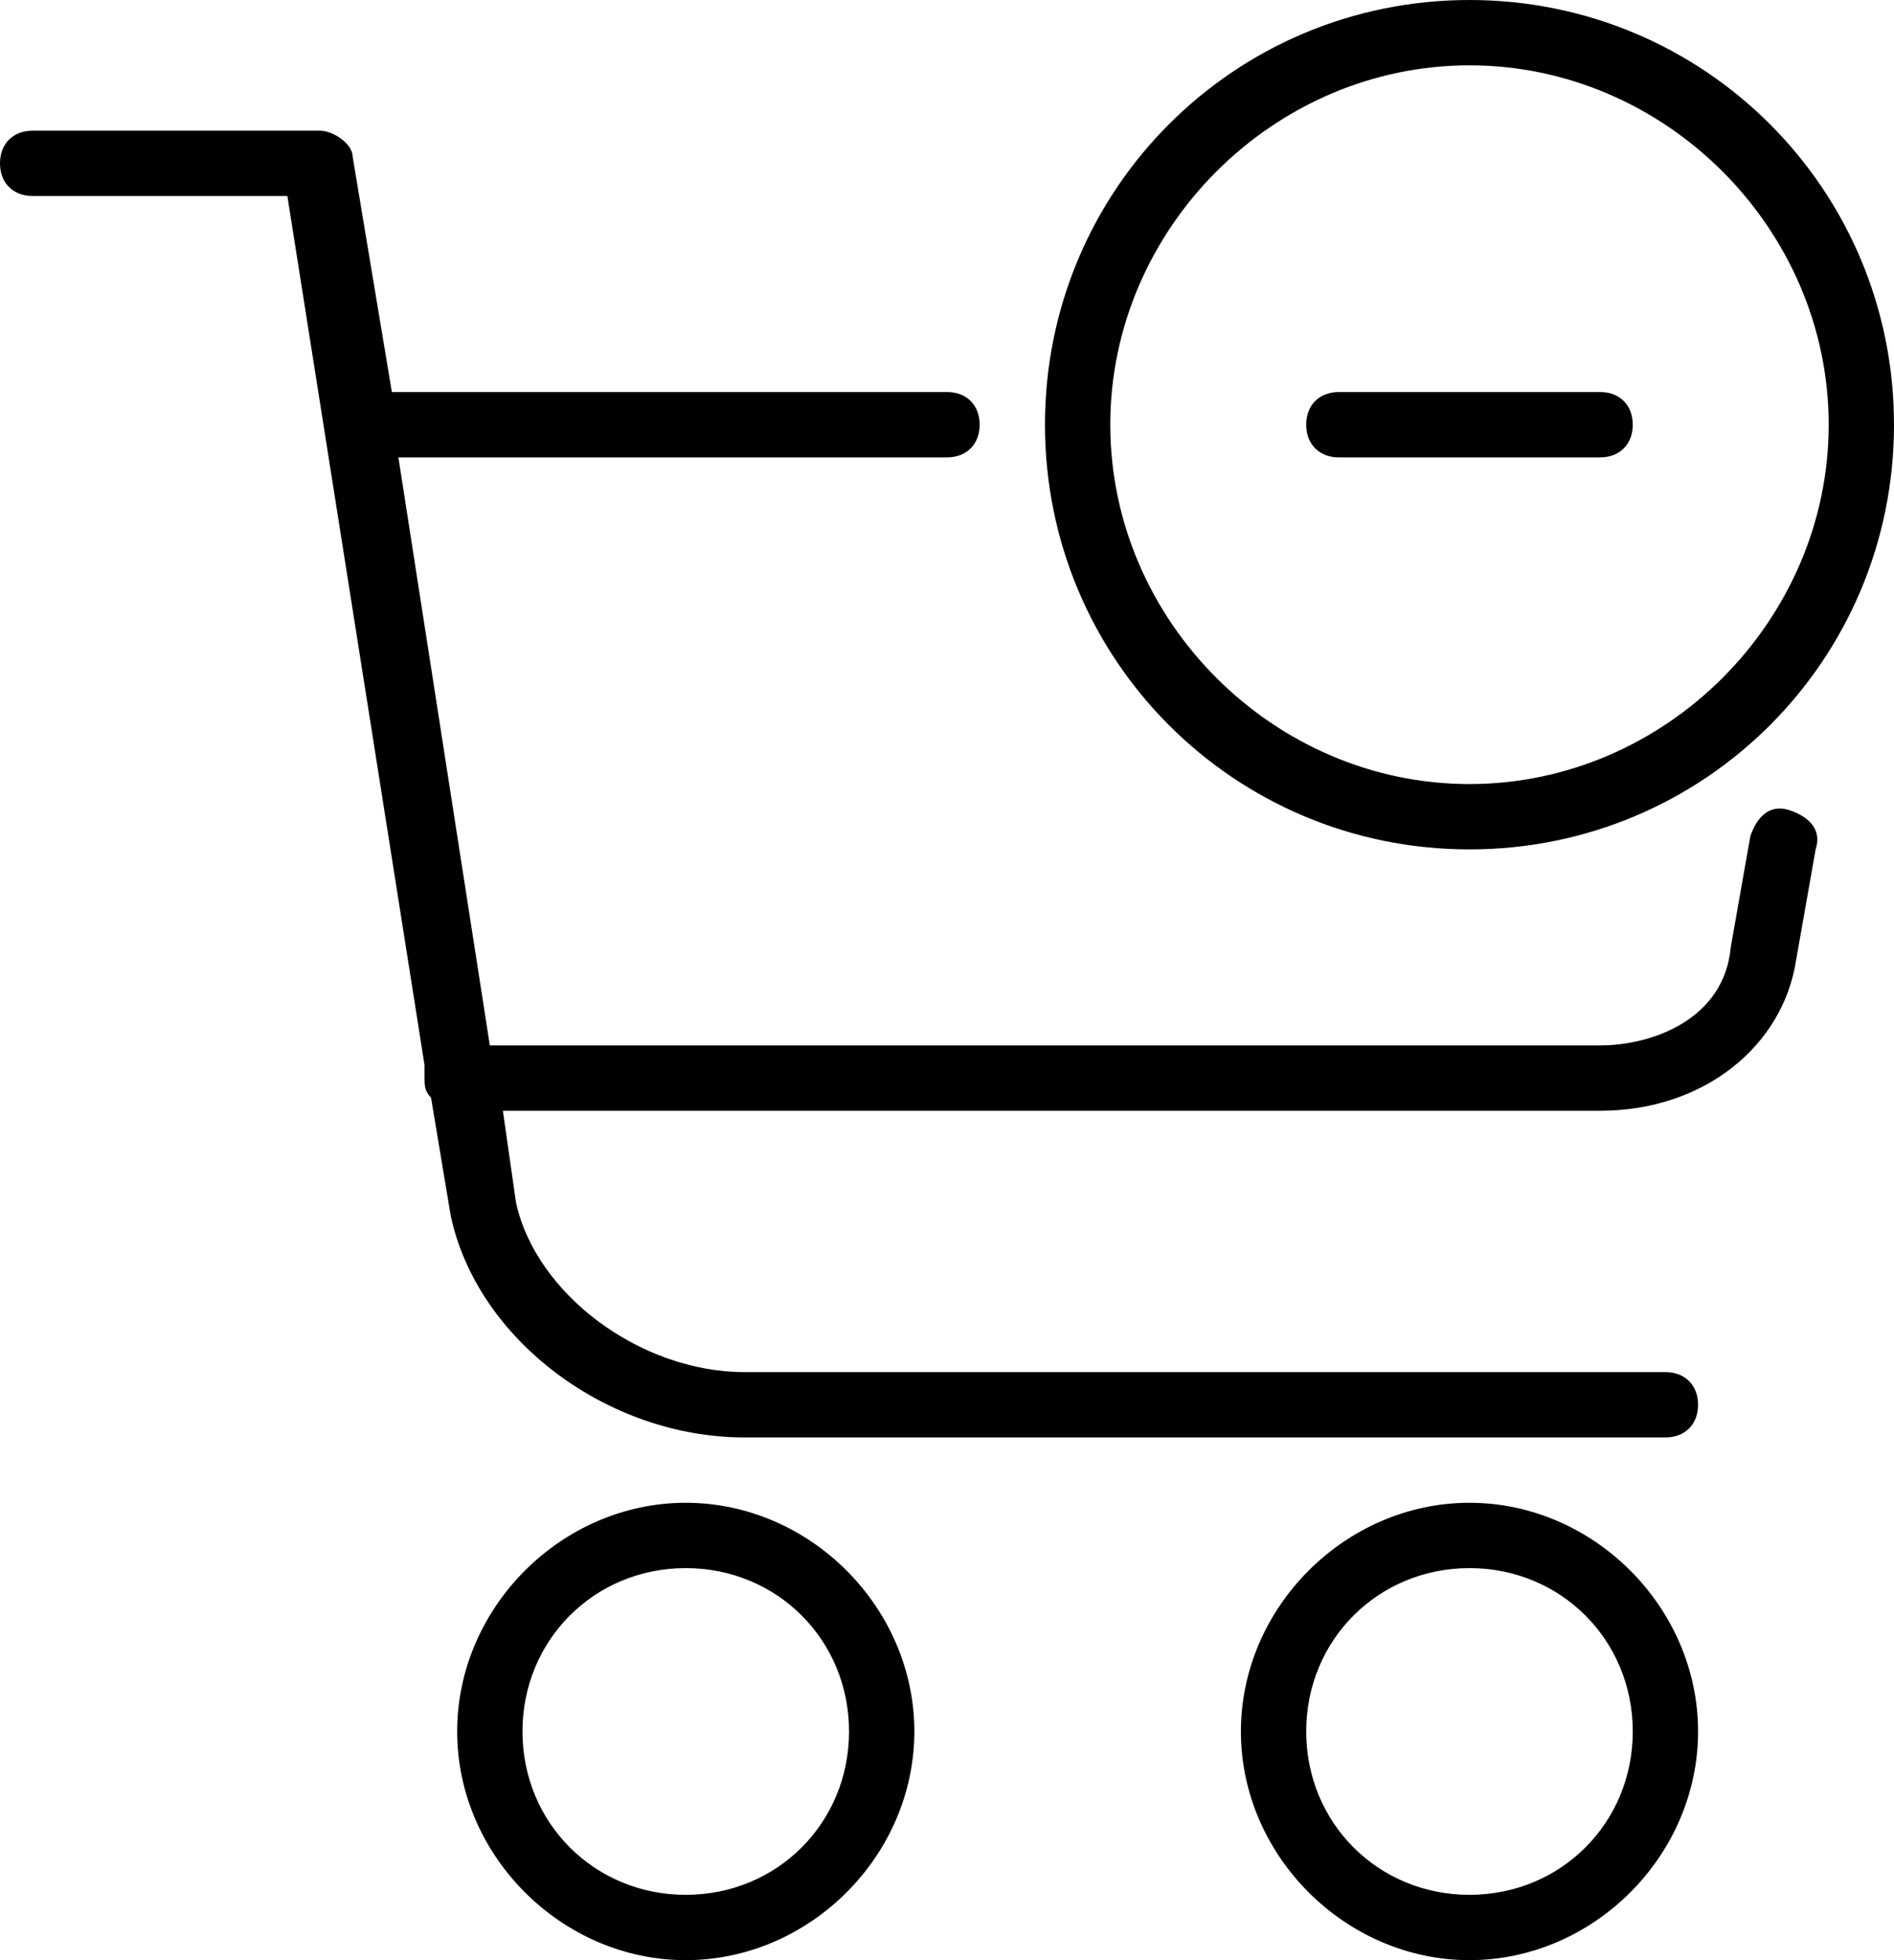 <?xml version="1.0" encoding="utf-8"?>
<!-- Generator: Adobe Illustrator 19.0.0, SVG Export Plug-In . SVG Version: 6.00 Build 0)  -->
<svg version="1.1" id="Layer_1_2_" xmlns="http://www.w3.org/2000/svg" xmlns:xlink="http://www.w3.org/1999/xlink" x="0px" y="0px"
	 viewBox="0 0 29 30" style="enable-background:new 0 0 29 30;" xml:space="preserve">
<style type="text/css">
	.st0{fill-rule:evenodd;clip-rule:evenodd;}
</style>
<g>
	<g>
		<path class="st0" d="M20.5,7h4C24.8,7,25,6.8,25,6.5S24.8,6,24.5,6h-4C20.2,6,20,6.2,20,6.5S20.2,7,20.5,7z M22.5,13
			c3.6,0,6.5-2.9,6.5-6.5S26.1,0,22.5,0S16,2.9,16,6.5S18.9,13,22.5,13z M22.5,1c3,0,5.5,2.5,5.5,5.5S25.5,12,22.5,12S17,9.5,17,6.5
			S19.5,1,22.5,1z M27.4,12.4c-0.3-0.1-0.5,0.1-0.6,0.4l-0.3,1.7c-0.1,1.1-1.2,1.5-2,1.5h-17L6.1,7h8.4C14.8,7,15,6.8,15,6.5
			S14.8,6,14.5,6H6L5.4,2.4C5.4,2.2,5.1,2,4.9,2H0.5C0.2,2,0,2.2,0,2.5S0.2,3,0.5,3h3.9l2.1,13.3c0,0.1,0,0.1,0,0.2
			c0,0.1,0,0.2,0.1,0.3l0.3,1.8c0.4,1.9,2.4,3.4,4.5,3.4h14.1c0.3,0,0.5-0.2,0.5-0.5S25.8,21,25.5,21H11.4c-1.6,0-3.2-1.2-3.5-2.6
			L7.7,17h16.8c1.6,0,2.8-1,3-2.3l0.3-1.7C27.9,12.7,27.7,12.5,27.4,12.4z M10.5,23C8.6,23,7,24.6,7,26.5S8.6,30,10.5,30
			c1.9,0,3.5-1.6,3.5-3.5S12.4,23,10.5,23z M10.5,29C9.1,29,8,27.9,8,26.5S9.1,24,10.5,24c1.4,0,2.5,1.1,2.5,2.5S11.9,29,10.5,29z
			 M22.5,23c-1.9,0-3.5,1.6-3.5,3.5s1.6,3.5,3.5,3.5s3.5-1.6,3.5-3.5S24.4,23,22.5,23z M22.5,29c-1.4,0-2.5-1.1-2.5-2.5
			s1.1-2.5,2.5-2.5s2.5,1.1,2.5,2.5S23.9,29,22.5,29z"/>
	</g>
</g>
</svg>

